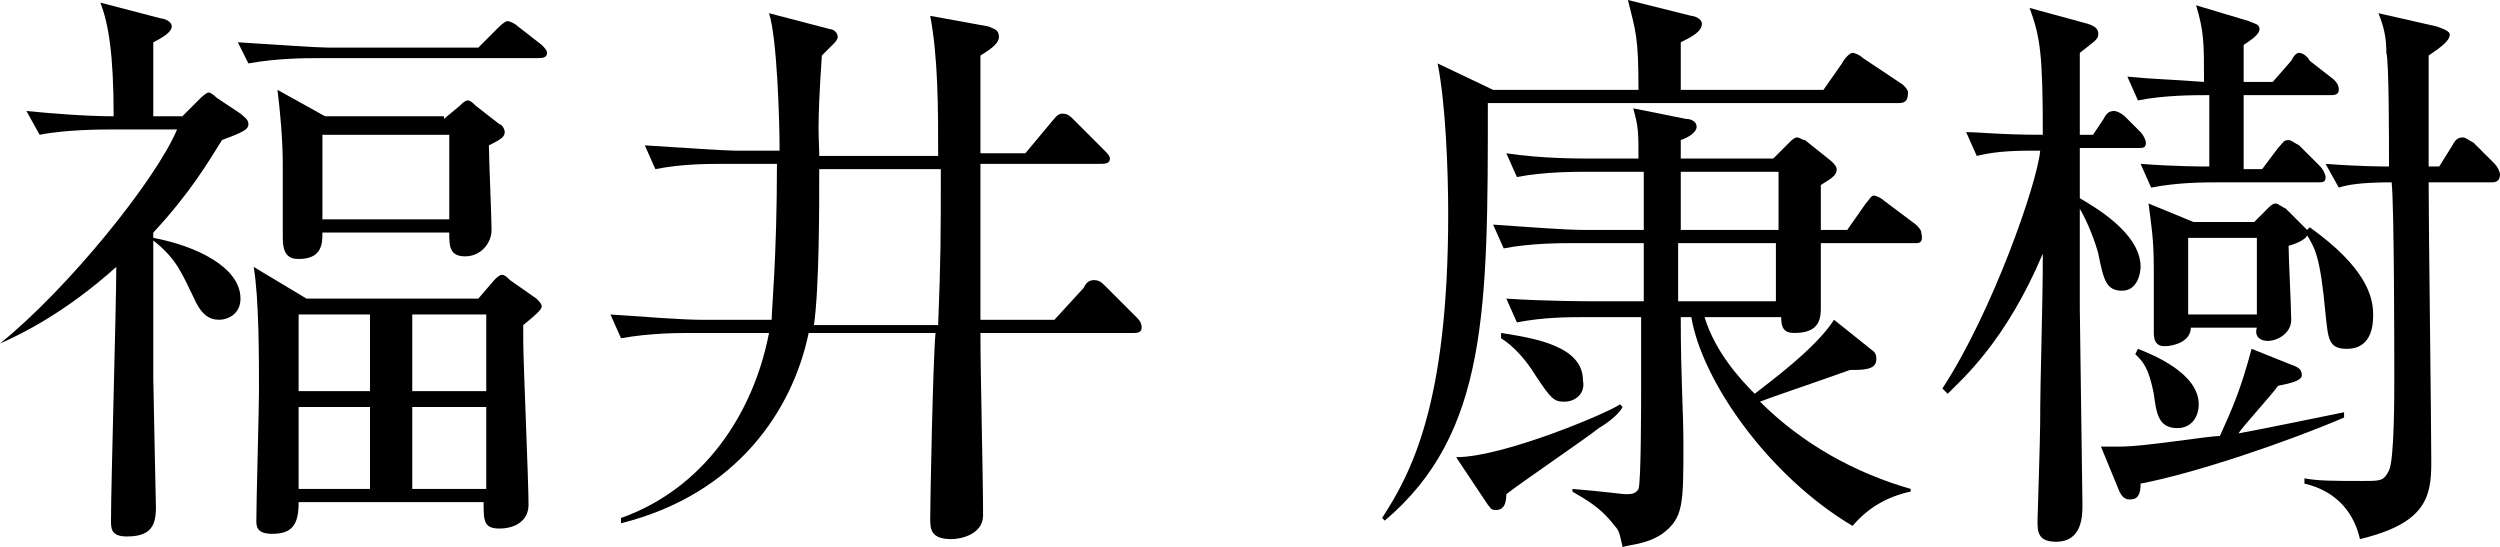 <?xml version="1.0" encoding="utf-8"?>
<!-- Generator: Adobe Illustrator 28.3.0, SVG Export Plug-In . SVG Version: 6.00 Build 0)  -->
<svg version="1.1" id="レイヤー_1" xmlns="http://www.w3.org/2000/svg" xmlns:xlink="http://www.w3.org/1999/xlink" x="0px"
	 y="0px" viewBox="0 0 94.6 20.7" style="enable-background:new 0 0 94.6 20.7;" xml:space="preserve">
<g>
	<path d="M6.9,4.4l0.6-0.6c0.1-0.1,0.3-0.3,0.4-0.3c0.1,0,0.3,0.2,0.3,0.2l0.9,0.6c0.1,0.1,0.3,0.2,0.3,0.4c0,0.2-0.2,0.3-1,0.6
		C7.9,6.1,7.2,7.3,5.8,8.8V9c1.6,0.3,3.3,1.1,3.3,2.3c0,0.6-0.5,0.8-0.8,0.8c-0.4,0-0.7-0.2-1-0.9c-0.4-0.8-0.6-1.4-1.5-2.1v5.2
		c0,0.3,0.1,4.8,0.1,4.9c0,0.7-0.2,1.1-1.1,1.1c-0.6,0-0.6-0.3-0.6-0.6c0-1.4,0.2-8.1,0.2-9.6c-1.9,1.7-3.5,2.5-4.4,2.9L0,13
		c2.6-2.1,5.9-6.2,6.7-8.1H4.1c-0.2,0-1.6,0-2.6,0.2L1,4.2C2,4.3,3.3,4.4,4.3,4.4c0-2.4-0.2-3.5-0.5-4.3l2.3,0.6
		c0.1,0,0.4,0.1,0.4,0.3S6.2,1.4,5.8,1.6c0,0.4,0,2.2,0,2.8H6.9z M18.1,1.8l0.7-0.7c0.1-0.1,0.3-0.3,0.4-0.3c0.1,0,0.3,0.1,0.4,0.2
		l0.9,0.7c0.1,0.1,0.2,0.2,0.2,0.3c0,0.2-0.2,0.2-0.4,0.2H12c-0.4,0-1.5,0-2.6,0.2L9,1.6c1.6,0.1,3,0.2,3.4,0.2H18.1z M18.1,11.3
		l0.6-0.7c0.1-0.1,0.2-0.2,0.3-0.2c0.1,0,0.2,0.1,0.3,0.2l1,0.7c0.1,0.1,0.2,0.2,0.2,0.3c0,0.1-0.2,0.3-0.7,0.7c0,0.2,0,0.5,0,0.6
		c0,0.8,0.2,5.3,0.2,6.2c0,0.6-0.5,0.9-1.1,0.9c-0.6,0-0.6-0.3-0.6-1h-7c0,0.8-0.2,1.2-1,1.2c-0.6,0-0.6-0.3-0.6-0.5
		c0-0.8,0.1-4.2,0.1-4.9c0-1.3,0-3.5-0.2-4.7l2,1.2H18.1z M16.8,4.5L17.4,4c0.1-0.1,0.2-0.2,0.3-0.2c0.1,0,0.2,0.1,0.3,0.2l0.9,0.7
		C19,4.7,19.1,4.9,19.1,5c0,0.2-0.2,0.3-0.6,0.5c0,0.5,0.1,2.7,0.1,3.2c0,0.5-0.4,1-1,1C17,9.7,17,9.3,17,8.8h-4.8c0,0.4,0,1-0.9,1
		c-0.4,0-0.6-0.2-0.6-0.8c0-0.3,0-2.3,0-2.8c0-0.9-0.1-2-0.2-2.8l1.8,1H16.8z M11.3,11.9v2.9h2.7v-2.9H11.3z M11.3,15.4v3.1h2.7
		v-3.1H11.3z M12.2,5.1v3.2H17V5.1H12.2z M18.4,14.8v-2.9h-2.8v2.9H18.4z M18.4,18.5v-3.1h-2.8v3.1H18.4z"/>
	<path d="M35.5,5.9c0-1.8,0-3.7-0.3-5.3L37.4,1c0.2,0.1,0.4,0.1,0.4,0.4c0,0.2-0.2,0.4-0.7,0.7c0,0.7,0,0.8,0,1.3v2.4h1.7l1-1.2
		c0.1-0.1,0.2-0.3,0.4-0.3c0.2,0,0.3,0.1,0.4,0.2l1.2,1.2c0.1,0.1,0.2,0.2,0.2,0.3c0,0.2-0.2,0.2-0.4,0.2h-4.5c0,0.6,0,3.4,0,3.9
		c0,0.2,0,1.3,0,2h2.8l1.1-1.2c0.1-0.2,0.2-0.3,0.4-0.3c0.2,0,0.3,0.1,0.4,0.2l1.2,1.2c0.1,0.1,0.2,0.2,0.2,0.4
		c0,0.2-0.2,0.2-0.3,0.2h-5.8c0,1.6,0.1,5.4,0.1,6.9c0,0.7-0.8,0.9-1.2,0.9c-0.8,0-0.8-0.4-0.8-0.8c0-0.6,0.1-5.9,0.2-7h-4.8
		c-0.6,2.9-2.7,6.1-7.1,7.2l0-0.2c3.1-1.1,5-3.9,5.6-7h-3c-0.4,0-1.5,0-2.6,0.2l-0.4-0.9c1.4,0.1,2.8,0.2,3.4,0.2h2.7
		c0-0.4,0.2-2.4,0.2-5.9h-2c-0.6,0-1.6,0-2.6,0.2l-0.4-0.9c1.5,0.1,3.1,0.2,3.4,0.2h1.7c0-1.2-0.1-4.3-0.4-5.2l2.3,0.6
		c0.1,0,0.3,0.1,0.3,0.3c0,0.1-0.1,0.2-0.2,0.3c-0.1,0.1-0.2,0.2-0.4,0.4C30.9,5,31,5.2,31,5.9H35.5z M31,6.4c0,1.5,0,4.5-0.2,5.9
		h4.7c0.1-2.6,0.1-3.3,0.1-5.9H31z"/>
	<path d="M71.8,3.9H56.3c0,7.8,0,12.5-3.9,15.8l-0.1-0.1c1.1-1.7,2.5-4.3,2.5-11.5c0-1.7-0.1-4.2-0.4-5.7l2.1,1H62
		c0-2-0.1-2.2-0.4-3.4L64,0.6c0.1,0,0.4,0.1,0.4,0.3c0,0.3-0.4,0.5-0.8,0.7c0,0.3,0,1.5,0,1.8H69l0.7-1C69.8,2.2,70,2,70.1,2
		c0.1,0,0.3,0.1,0.4,0.2l1.5,1c0.1,0.1,0.2,0.2,0.2,0.3C72.2,3.9,72,3.9,71.8,3.9z M60.5,16.2c-0.5,0.4-3,2.1-3.5,2.5
		c0,0.5-0.2,0.6-0.4,0.6c-0.2,0-0.2-0.1-0.3-0.2l-1.2-1.8c1.8,0,5.8-1.7,6.2-2l0.1,0.1C61.3,15.6,61,15.9,60.5,16.2z M72.5,9.2h-3.6
		c0,0.4,0,2.1,0,2.4c0,0.4,0,1-1,1c-0.4,0-0.5-0.2-0.5-0.6h-2.9c0.4,1.3,1.3,2.3,1.9,2.9c0.5-0.4,2.3-1.7,3-2.8l1.5,1.2
		c0.1,0.1,0.1,0.2,0.1,0.3c0,0.4-0.5,0.4-1,0.4c-1.1,0.4-2.9,1-3.4,1.2c1.6,1.6,3.6,2.7,5.7,3.3l0,0.1c-0.9,0.2-1.6,0.6-2.2,1.3
		C66.9,18,64.4,14.4,64,12h-0.4c0,2.4,0.1,3.5,0.1,4.8c0,2.3,0,2.8-0.8,3.4c-0.6,0.4-1.2,0.4-1.5,0.5c-0.1-0.4-0.1-0.6-0.3-0.8
		c-0.6-0.8-1.3-1.1-1.6-1.3v-0.1c1.2,0.1,1.9,0.2,2,0.2c0.2,0,0.4,0,0.5-0.2c0.1-0.2,0.1-3.3,0.1-3.9V12H60c-0.6,0-1.6,0-2.6,0.2
		l-0.4-0.9c1.5,0.1,3.1,0.1,3.4,0.1h1.8V9.2h-2.7c-0.4,0-1.6,0-2.6,0.2l-0.4-0.9c1.4,0.1,2.8,0.2,3.4,0.2h2.3c0-1.3,0-1.8,0-2.2H60
		c-0.4,0-1.6,0-2.6,0.2l-0.4-0.9C58.3,6,59.7,6,60.3,6h1.7c0-1,0-1.2-0.2-1.9l2,0.4c0.2,0,0.4,0.1,0.4,0.3c0,0.2-0.3,0.4-0.6,0.5V6
		h3.5l0.6-0.6c0.1-0.1,0.2-0.2,0.3-0.2c0.1,0,0.2,0.1,0.3,0.1l1,0.8c0.1,0.1,0.2,0.2,0.2,0.3c0,0.2-0.1,0.3-0.6,0.6
		c0,0.4,0,0.7,0,1.7h1l0.7-1c0.1-0.1,0.2-0.3,0.3-0.3c0.1,0,0.3,0.1,0.4,0.2l1.2,0.9c0.1,0.1,0.2,0.2,0.2,0.3
		C72.8,9.2,72.6,9.2,72.5,9.2z M59.2,15.2c-0.4,0-0.5-0.1-1.1-1c-0.3-0.5-0.8-1.1-1.3-1.4l0-0.2c1.3,0.2,3.1,0.5,3.1,1.8
		C60,14.9,59.6,15.2,59.2,15.2z M67.3,9.2h-3.8c0,0.3,0,1.9,0,2.2h3.7V9.2z M67.3,6.5h-3.7v2.2h3.7V6.5z"/>
	<path d="M80.9,5.6h-2.2l0,1.9c0.5,0.3,2.3,1.3,2.3,2.6c0,0.2-0.1,0.9-0.7,0.9c-0.6,0-0.7-0.4-0.9-1.4c-0.1-0.4-0.4-1.2-0.7-1.7
		c0,0.6,0,3.2,0,3.8c0,0.1,0.1,7.2,0.1,7.4c0,0.4,0,1.4-1,1.4c-0.7,0-0.7-0.4-0.7-0.8c0-0.1,0.1-3.1,0.1-3.7c0-1.8,0.1-4.3,0.1-6.4
		c-1.4,3.3-3,4.7-3.6,5.3l-0.2-0.2c1.9-2.9,3.6-7.8,3.7-9c-0.8,0-1.6,0-2.4,0.2L74.4,5c0.5,0,1.3,0.1,2.9,0.1c0-3.1-0.1-3.7-0.5-4.8
		L79,0.9c0.3,0.1,0.4,0.2,0.4,0.4c0,0.2-0.2,0.3-0.7,0.7c0,0.4,0,2.1,0,3.1h0.5l0.4-0.6c0.1-0.2,0.2-0.3,0.4-0.3
		c0.1,0,0.3,0.1,0.4,0.2L81,5c0.1,0.1,0.2,0.3,0.2,0.4C81.2,5.6,81.1,5.6,80.9,5.6z M81,18.3c0,0.4-0.1,0.6-0.4,0.6
		c-0.2,0-0.3-0.1-0.4-0.3l-0.7-1.7c0.2,0,0.4,0,0.7,0c1,0,3.3-0.4,3.8-0.4c0.5-1.1,0.8-1.8,1.2-3.3l1.5,0.6c0.3,0.1,0.4,0.2,0.4,0.4
		s-0.4,0.3-0.9,0.4c-0.2,0.3-1.3,1.5-1.5,1.8c1.1-0.2,3-0.6,4-0.8l0,0.2C86.6,16.7,83.1,17.9,81,18.3z M88.2,3.6h-3.3v2.8h0.7
		l0.6-0.8c0.2-0.2,0.2-0.3,0.4-0.3c0.1,0,0.2,0.1,0.4,0.2l0.8,0.8c0.1,0.1,0.2,0.3,0.2,0.4c0,0.2-0.1,0.2-0.3,0.2h-3.7
		c-0.6,0-1.6,0-2.6,0.2l-0.4-0.9c1.3,0.1,2.3,0.1,2.6,0.1V3.6c-0.6,0-1.7,0-2.7,0.2l-0.4-0.9C81.5,3,82.1,3,83.4,3.1
		c0-1.5,0-1.9-0.3-2.9l2,0.6c0.2,0.1,0.4,0.1,0.4,0.3c0,0.2-0.3,0.4-0.6,0.6v1.4h1.1l0.7-0.8C86.8,2.1,86.9,2,87,2
		c0.1,0,0.3,0.1,0.4,0.3L88.3,3c0.1,0.1,0.2,0.2,0.2,0.4C88.5,3.6,88.3,3.6,88.2,3.6z M82.4,16.2c-0.7,0-0.8-0.5-0.9-1.3
		c-0.2-1-0.4-1.2-0.7-1.5l0.1-0.2c0.5,0.2,2.3,0.9,2.3,2.1C83.2,15.8,82.9,16.2,82.4,16.2z M88.8,13.2c-0.7,0-0.7-0.4-0.8-1.3
		c-0.2-2.2-0.4-2.5-0.7-3C87.3,9,87,9.2,86.6,9.3c0,0.4,0.1,2.4,0.1,2.8c0,0.5-0.5,0.8-0.9,0.8c-0.3,0-0.5-0.2-0.4-0.5h-2.5
		c0,0.5-0.6,0.7-1,0.7c-0.3,0-0.4-0.2-0.4-0.5c0-0.1,0-0.5,0-0.6c0-0.8,0-1.7,0-1.8c0-1.2-0.1-1.7-0.2-2.5l1.7,0.7h2.3l0.5-0.5
		c0.1-0.1,0.2-0.2,0.3-0.2c0.1,0,0.2,0.1,0.4,0.2L87,8.4c0.1,0.1,0.2,0.2,0.3,0.3l0.1-0.1c2.1,1.5,2.4,2.6,2.4,3.3
		C89.8,12.2,89.8,13.2,88.8,13.2z M85.4,9h-2.6v2.9h2.6V9z M94.3,6.9h-2.4c0,1.7,0.1,9.1,0.1,10.6c0,1.3-0.2,2.3-2.7,2.9
		c-0.2-0.9-0.8-1.8-2.1-2.1v-0.2c0.5,0.1,1.2,0.1,2.2,0.1c0.7,0,0.8,0,1-0.4c0.2-0.4,0.2-2.8,0.2-3.4c0-0.8,0-6.6-0.1-7.5
		c-1.2,0-1.7,0.1-2,0.2L88,6.2c1.3,0.1,2.2,0.1,2.4,0.1c0-1,0-4-0.1-4.3C90.3,1.4,90.2,1,90,0.5L92.2,1c0.3,0.1,0.5,0.2,0.5,0.3
		c0,0.2-0.2,0.4-0.8,0.8c0,0.8,0,2,0,4.2h0.4l0.5-0.8c0.1-0.2,0.2-0.3,0.4-0.3c0.1,0,0.2,0.1,0.4,0.2l0.8,0.8
		c0.1,0.1,0.2,0.3,0.2,0.4C94.6,6.8,94.5,6.9,94.3,6.9z"/>
</g>
</svg>
